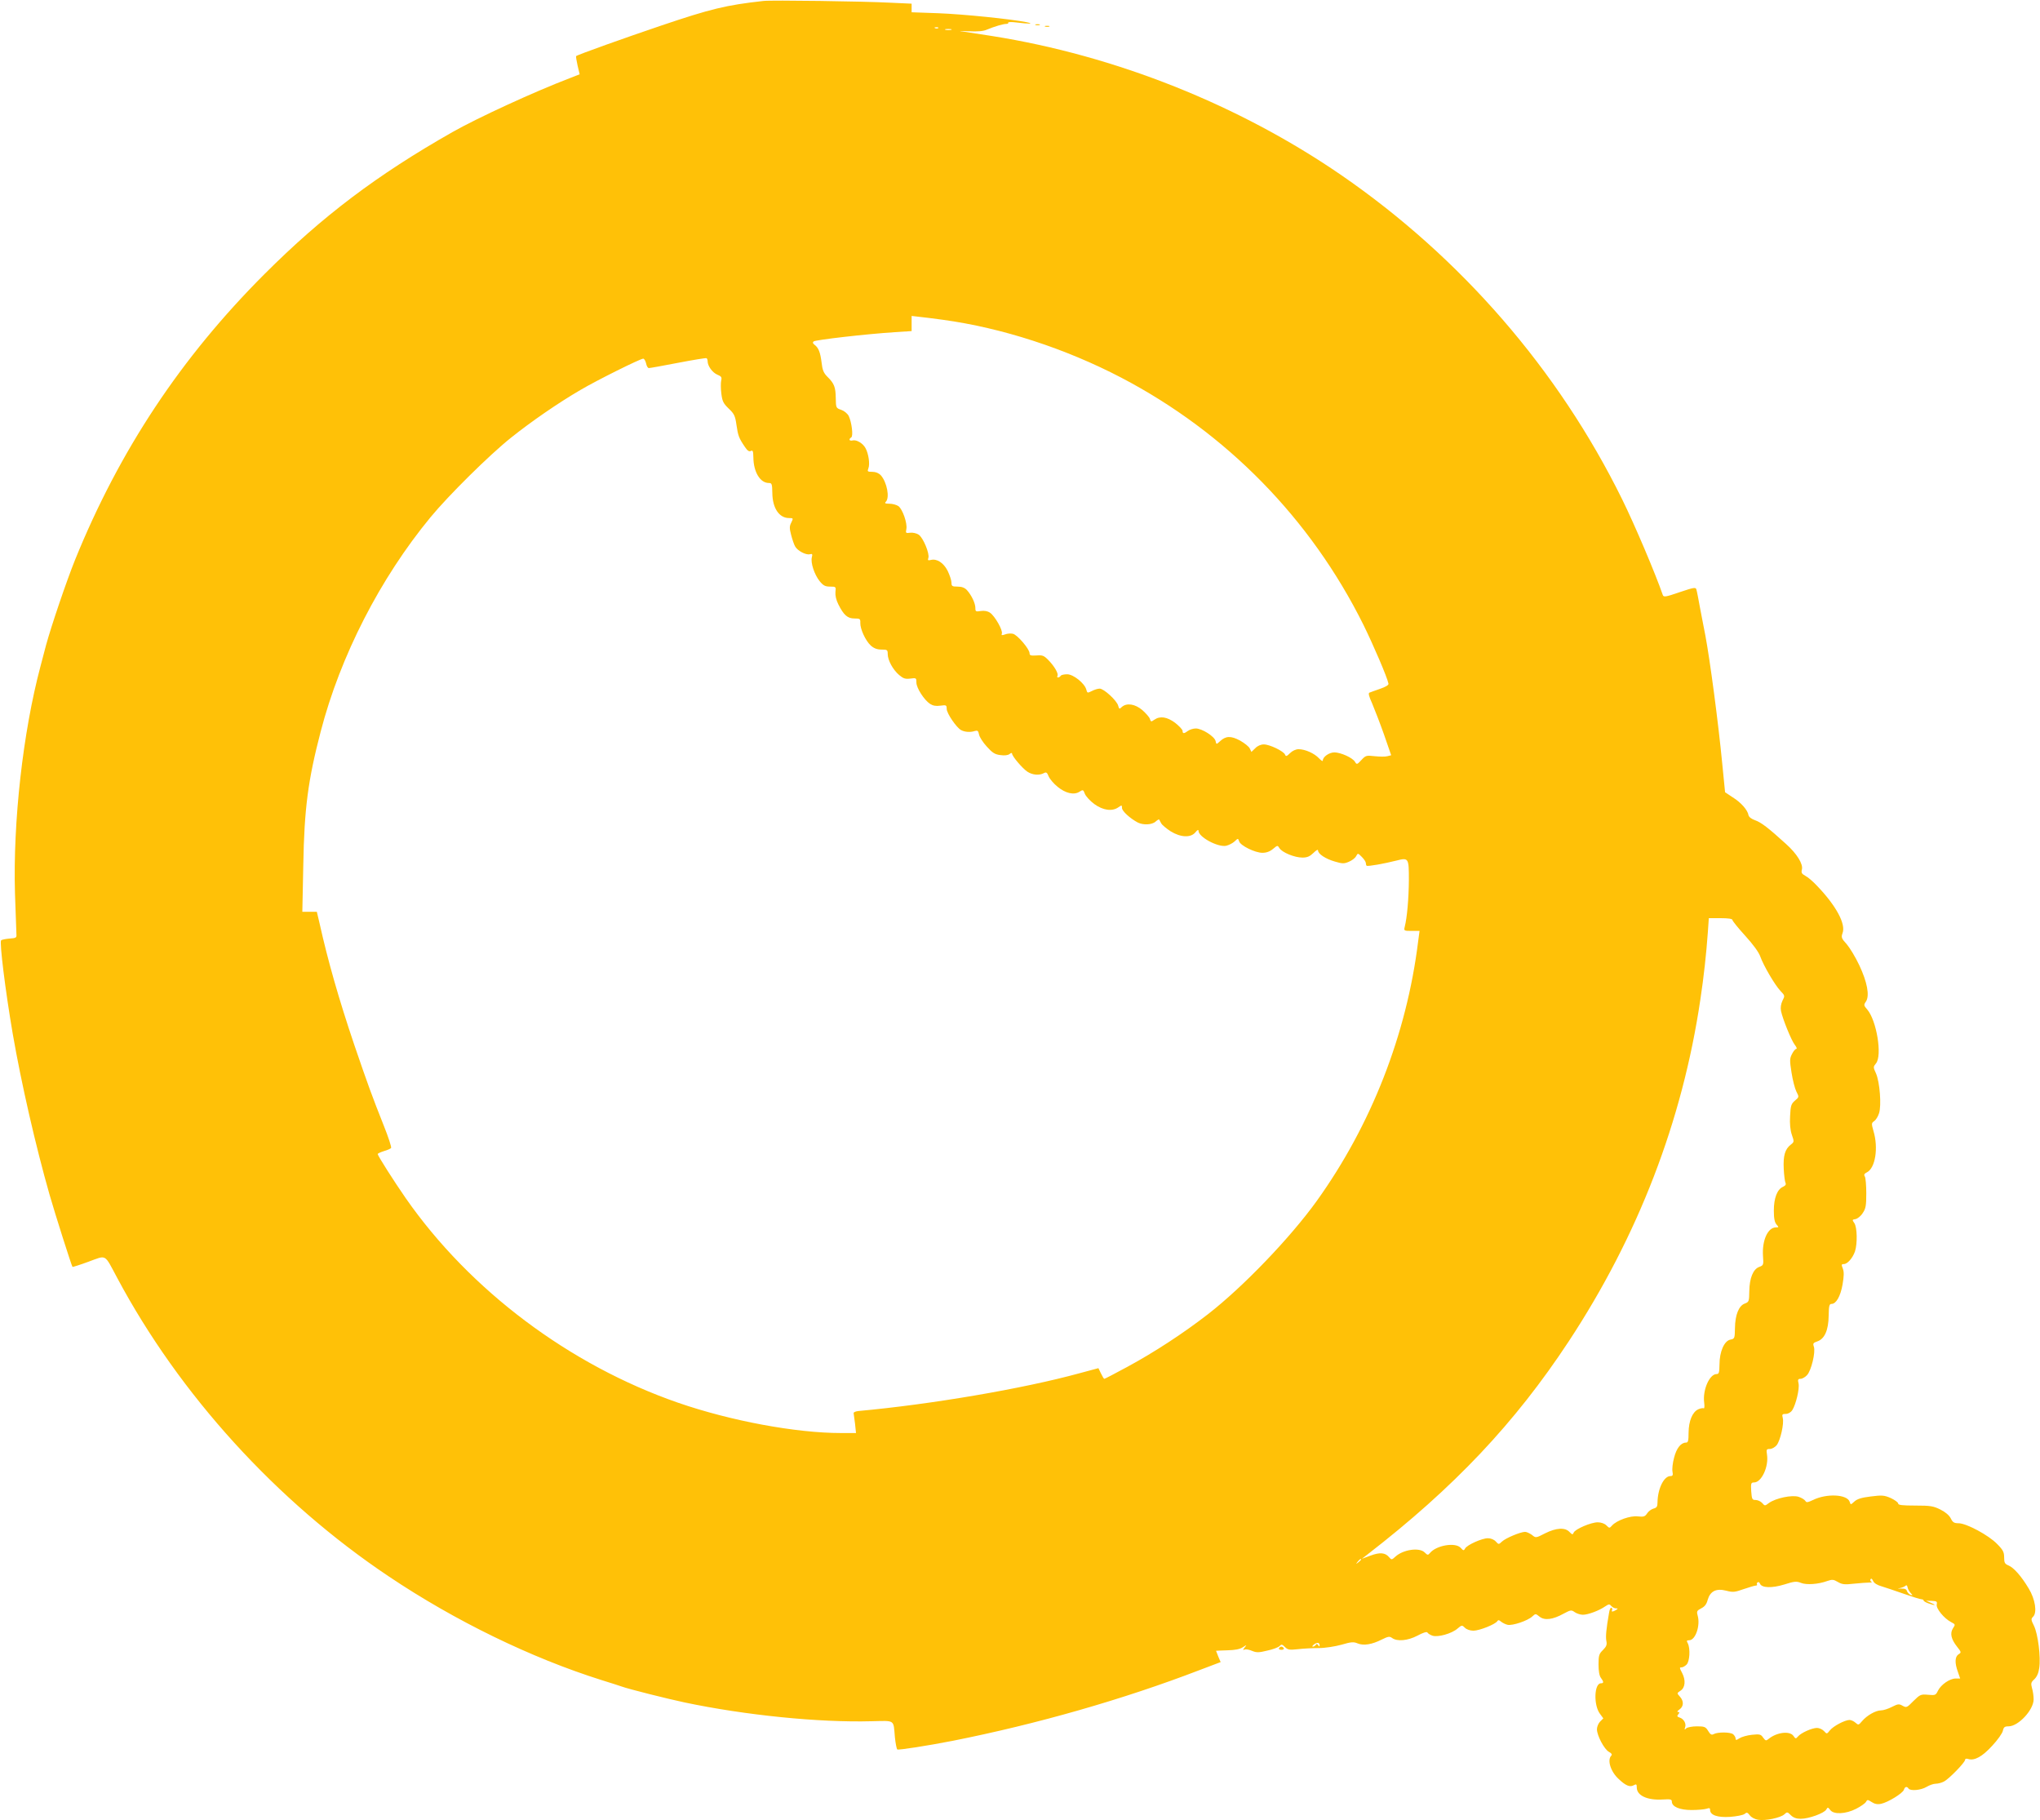 <?xml version="1.0" standalone="no"?>
<!DOCTYPE svg PUBLIC "-//W3C//DTD SVG 20010904//EN"
 "http://www.w3.org/TR/2001/REC-SVG-20010904/DTD/svg10.dtd">
<svg version="1.0" xmlns="http://www.w3.org/2000/svg"
 width="1280pt" height="1142pt" viewBox="0 0 1280 1142"
 preserveAspectRatio="xMidYMid meet">
<g transform="translate(0,1142) scale(0.1,-0.1)"
fill="#ffc107" stroke="none">
<path d="M4790 11414 c-235 -26 -332 -50 -640 -154 -225 -76 -528 -184 -535
-192 -2 -2 2 -28 9 -59 l13 -55 -61 -24 c-223 -85 -581 -250 -736 -338 -474
-269 -817 -528 -1181 -892 -524 -524 -909 -1105 -1188 -1792 -55 -137 -148
-411 -182 -535 -11 -43 -27 -103 -35 -133 -110 -413 -173 -974 -160 -1425 4
-126 8 -241 9 -255 2 -23 -2 -25 -43 -28 -25 -2 -49 -7 -53 -11 -11 -11 26
-313 73 -587 54 -312 144 -704 231 -1009 36 -125 138 -446 144 -453 1 -1 47
13 101 33 115 42 97 52 179 -101 391 -733 1001 -1403 1705 -1874 416 -279 893
-511 1335 -650 55 -17 111 -35 125 -40 43 -16 291 -78 395 -100 379 -80 843
-127 1173 -118 151 3 137 13 147 -100 4 -39 11 -74 15 -77 8 -5 188 23 347 54
529 105 1071 260 1550 444 l132 50 -15 35 c-7 19 -14 35 -14 36 0 0 32 2 71 3
48 1 79 7 97 19 26 17 26 17 12 -1 -13 -16 -13 -18 0 -13 8 3 29 -1 47 -9 27
-11 42 -11 94 2 34 7 69 20 77 28 12 13 17 12 34 -5 18 -18 28 -20 82 -14 33
4 93 7 131 7 39 0 102 10 142 21 61 18 77 19 102 8 37 -15 89 -7 152 25 39 19
48 21 64 9 32 -23 98 -17 159 15 33 18 58 26 62 20 3 -6 17 -15 31 -20 33 -12
122 12 159 45 26 22 28 22 46 4 10 -10 32 -18 53 -18 37 0 138 40 150 60 5 8
11 8 23 -3 10 -8 28 -17 41 -20 30 -7 126 25 155 52 21 19 21 19 46 -1 31 -25
83 -19 151 19 45 24 49 24 70 9 13 -9 36 -16 51 -16 32 0 102 26 139 52 24 16
28 16 39 3 7 -8 20 -15 29 -15 14 0 14 -2 1 -10 -19 -12 -33 -13 -25 -1 3 5 1
12 -4 15 -5 3 -12 -11 -15 -32 -18 -103 -22 -149 -17 -176 5 -23 1 -35 -21
-57 -25 -24 -28 -35 -28 -91 0 -41 5 -71 15 -84 18 -24 19 -34 0 -34 -42 0
-47 -135 -7 -190 l22 -30 -20 -20 c-11 -11 -20 -33 -20 -48 0 -40 46 -126 75
-142 17 -9 22 -17 15 -24 -27 -27 -4 -101 47 -147 43 -41 70 -52 93 -39 17 9
20 8 20 -14 0 -50 66 -81 163 -75 49 3 57 1 57 -13 0 -32 48 -53 124 -53 39 0
81 4 94 8 17 6 22 5 22 -7 0 -33 46 -49 125 -44 41 3 82 11 91 18 14 12 18 11
33 -8 9 -13 32 -25 52 -28 46 -8 141 12 165 34 17 16 19 16 40 -5 16 -16 35
-23 63 -23 50 0 147 35 160 58 9 16 11 15 25 -3 21 -29 97 -26 163 8 29 15 56
34 61 43 8 15 11 15 36 -1 18 -12 36 -16 59 -11 43 9 136 66 143 88 6 20 19
23 29 8 11 -17 78 -11 113 10 18 11 44 20 58 20 14 0 37 6 52 14 32 17 132
120 132 136 0 7 8 9 20 5 39 -12 88 15 150 83 34 36 64 79 67 94 5 23 11 28
36 28 61 0 157 103 157 169 0 20 -4 51 -10 70 -8 30 -7 37 14 56 16 15 27 39
31 70 11 67 -8 216 -33 266 -19 38 -19 43 -5 57 26 26 13 110 -28 177 -46 77
-93 130 -126 144 -24 10 -28 17 -28 51 0 33 -7 47 -45 85 -54 55 -189 127
-239 129 -31 0 -39 6 -51 31 -10 19 -33 39 -65 55 -44 22 -63 25 -157 25 -82
0 -108 3 -108 13 0 7 -21 22 -46 34 -42 18 -55 19 -126 10 -59 -7 -86 -16
-103 -32 -23 -21 -23 -21 -29 -2 -15 48 -145 54 -230 12 -34 -16 -42 -17 -48
-6 -5 8 -24 20 -43 26 -41 13 -143 -8 -186 -39 -25 -19 -26 -19 -42 0 -9 10
-28 19 -41 19 -22 0 -24 4 -28 55 -3 50 -1 55 18 55 47 0 93 100 81 175 -5 32
-3 35 18 35 13 0 32 11 43 24 23 30 47 135 38 170 -6 23 -3 26 19 26 15 0 31
9 41 24 23 37 46 134 39 167 -6 24 -3 29 12 29 11 0 29 10 41 23 27 28 55 146
43 179 -7 20 -4 24 22 33 45 15 70 70 71 161 1 62 4 74 18 74 29 0 56 48 69
121 9 53 10 79 2 100 -10 25 -9 29 6 29 23 0 55 37 70 79 16 49 14 152 -4 178
-14 20 -14 22 7 25 12 2 33 18 45 37 20 29 23 47 23 125 0 50 -4 97 -9 105 -7
11 -4 18 12 26 54 26 74 154 42 260 -13 46 -13 50 5 62 10 7 24 29 30 49 16
48 5 195 -19 250 -18 39 -18 41 0 63 40 49 4 269 -55 338 -22 25 -23 29 -8 50
24 37 8 122 -42 228 -24 51 -60 110 -79 132 -33 36 -35 43 -26 69 22 57 -40
172 -160 297 -25 27 -58 55 -74 63 -22 12 -26 19 -21 39 9 34 -31 99 -99 160
-112 102 -157 136 -194 149 -23 8 -39 20 -42 32 -5 32 -47 80 -99 112 l-48 32
-18 182 c-25 258 -76 643 -106 803 -6 28 -19 100 -31 160 -11 61 -22 118 -25
127 -4 15 -16 13 -105 -17 -90 -31 -101 -32 -106 -17 -45 131 -176 440 -255
600 -400 812 -1013 1518 -1763 2034 -642 441 -1415 749 -2190 872 -88 14 -176
27 -195 30 -19 2 2 2 47 0 55 -3 93 0 115 10 48 20 102 36 122 36 9 0 15 4 12
8 -2 4 21 5 52 1 79 -10 116 -9 62 2 -100 20 -395 50 -552 56 l-168 6 0 27 0
27 -132 6 c-168 9 -751 17 -798 11z m1097 -170 c-3 -3 -12 -4 -19 -1 -8 3 -5
6 6 6 11 1 17 -2 13 -5z m81 -11 c-10 -2 -26 -2 -35 0 -10 3 -2 5 17 5 19 0
27 -2 18 -5z m-53 -1819 c373 -51 769 -180 1120 -363 660 -345 1189 -885 1520
-1551 62 -126 149 -328 157 -369 2 -8 -17 -20 -52 -32 -30 -11 -61 -21 -67
-24 -9 -3 -4 -23 17 -69 15 -36 49 -123 74 -194 l45 -130 -24 -6 c-14 -4 -49
-3 -79 0 -53 6 -57 5 -84 -24 -27 -29 -29 -30 -41 -10 -16 25 -87 57 -128 58
-33 0 -73 -28 -73 -51 0 -7 -11 0 -24 14 -29 31 -87 57 -128 57 -17 0 -39 -10
-54 -25 -20 -20 -26 -22 -31 -9 -8 21 -96 64 -133 64 -19 0 -40 -9 -54 -24
l-24 -23 -10 21 c-5 12 -33 34 -61 50 -58 31 -90 30 -127 -5 -22 -20 -22 -20
-27 3 -8 29 -85 78 -124 78 -16 0 -38 -7 -49 -15 -24 -18 -34 -19 -34 0 0 8
-21 30 -46 50 -51 38 -95 45 -131 20 -20 -14 -22 -14 -28 5 -3 11 -25 35 -47
55 -46 39 -98 47 -129 20 -15 -15 -17 -14 -23 8 -8 32 -90 107 -116 107 -12 0
-34 -7 -49 -15 -28 -14 -29 -13 -35 9 -10 39 -81 96 -120 96 -19 0 -38 -4 -41
-10 -3 -5 -11 -10 -16 -10 -6 0 -7 4 -4 10 8 13 -18 59 -56 98 -29 30 -38 33
-76 30 -35 -2 -43 0 -43 14 0 26 -76 115 -104 122 -13 3 -36 2 -50 -4 -20 -7
-24 -6 -20 5 8 20 -44 111 -74 131 -16 11 -36 14 -58 11 -31 -5 -34 -4 -34 19
0 29 -24 80 -53 112 -14 15 -32 22 -59 22 -34 0 -38 3 -38 25 0 14 -11 47 -24
74 -26 51 -68 78 -106 68 -17 -4 -20 -2 -15 13 9 27 -33 128 -61 146 -14 9
-37 14 -53 12 -28 -4 -29 -2 -24 23 7 37 -24 125 -50 144 -12 8 -37 15 -56 15
-27 0 -32 3 -23 12 26 26 7 123 -31 166 -13 14 -32 22 -53 22 -31 0 -33 2 -25
23 10 26 1 90 -18 125 -16 31 -57 55 -81 49 -21 -5 -27 7 -9 19 14 8 3 96 -16
135 -9 16 -29 32 -47 38 -32 11 -33 12 -34 73 -1 69 -9 92 -53 135 -23 23 -31
42 -36 89 -8 64 -19 92 -44 111 -11 8 -13 15 -6 21 11 10 334 47 508 58 l107
7 0 47 0 48 43 -5 c23 -2 92 -11 152 -19z m-1475 -260 c0 -30 30 -71 60 -84
27 -11 30 -17 25 -38 -3 -14 -3 -50 1 -81 6 -48 12 -61 46 -94 35 -33 41 -46
49 -103 10 -68 15 -82 53 -138 16 -24 27 -31 37 -25 13 6 15 -1 16 -40 1 -93
43 -161 97 -161 19 0 21 -6 22 -63 1 -95 43 -157 105 -157 27 0 27 -1 14 -28
-12 -23 -12 -36 -1 -78 7 -27 18 -60 25 -72 15 -27 67 -55 92 -49 16 4 18 1
13 -19 -9 -34 16 -109 49 -150 23 -28 35 -34 66 -34 36 0 37 -1 33 -34 -2 -21
4 -49 18 -77 34 -68 58 -89 101 -89 35 0 38 -2 37 -28 -1 -38 33 -112 66 -142
19 -17 39 -25 67 -25 36 0 39 -2 39 -28 0 -39 33 -99 72 -132 26 -22 39 -26
70 -22 37 5 38 4 38 -25 0 -34 49 -110 86 -134 17 -11 37 -15 64 -11 37 5 40
4 40 -20 0 -28 61 -117 90 -133 24 -13 59 -15 86 -6 18 5 22 2 27 -22 3 -16
25 -50 49 -76 35 -39 51 -49 85 -53 27 -4 48 -1 58 7 8 7 15 8 15 3 0 -17 65
-93 96 -114 32 -21 75 -25 104 -9 15 8 20 4 30 -21 7 -16 32 -46 56 -65 50
-41 103 -53 137 -31 22 14 24 14 34 -13 6 -15 32 -44 59 -64 55 -40 113 -48
152 -20 20 14 22 14 22 -5 0 -19 50 -65 99 -91 34 -17 89 -15 112 6 10 9 20
15 22 13 1 -2 7 -13 13 -24 6 -11 33 -33 59 -50 63 -39 127 -42 156 -6 12 15
19 18 19 9 0 -39 121 -104 173 -94 17 4 41 16 53 27 22 21 22 21 29 1 8 -27
100 -72 146 -72 25 0 47 8 66 24 29 24 29 24 41 5 17 -27 95 -59 144 -59 30 0
46 7 69 29 17 17 29 24 29 16 0 -22 47 -53 106 -70 47 -14 58 -14 88 -1 19 8
39 23 45 35 11 20 11 20 36 -5 14 -14 25 -31 25 -38 0 -7 2 -15 5 -17 5 -6
111 13 186 32 78 20 79 17 79 -123 -1 -115 -11 -233 -26 -292 -6 -25 -5 -26
43 -26 l50 0 -9 -67 c-72 -583 -294 -1150 -636 -1627 -167 -232 -462 -539
-682 -710 -156 -121 -337 -239 -505 -330 -77 -42 -143 -76 -146 -76 -3 0 -12
15 -21 34 l-16 33 -119 -32 c-354 -97 -929 -195 -1388 -237 -16 -2 -29 -7 -29
-13 1 -5 5 -36 9 -67 l6 -58 -94 0 c-283 0 -692 76 -1022 190 -681 236 -1306
705 -1709 1283 -75 108 -176 267 -176 277 0 4 18 12 40 19 21 6 42 15 44 20 3
5 -17 67 -45 137 -74 186 -102 263 -186 509 -97 287 -166 529 -218 763 l-17
72 -45 0 -46 0 6 293 c6 355 30 534 109 837 123 474 373 962 690 1346 112 136
370 391 503 497 126 101 297 219 436 300 105 62 377 197 395 197 6 0 14 -13
18 -30 3 -16 11 -30 18 -29 7 0 90 15 183 33 94 18 173 31 178 29 4 -2 7 -11
7 -19z m6430 -3505 c0 -6 36 -51 80 -99 50 -55 86 -104 95 -131 21 -58 90
-176 126 -215 29 -30 29 -31 13 -62 -10 -22 -13 -43 -9 -65 12 -54 65 -184 86
-211 11 -14 16 -26 10 -26 -6 0 -18 -14 -27 -32 -15 -29 -15 -41 -3 -117 7
-46 21 -100 30 -118 18 -35 18 -35 -9 -58 -23 -20 -27 -31 -30 -96 -3 -49 1
-89 11 -118 15 -43 15 -45 -7 -62 -36 -28 -48 -69 -44 -151 2 -40 7 -80 11
-88 5 -10 0 -18 -15 -25 -37 -16 -58 -71 -58 -149 0 -51 5 -74 17 -88 15 -17
15 -18 -4 -18 -51 0 -88 -82 -81 -181 4 -54 3 -57 -24 -67 -38 -14 -61 -70
-62 -153 -1 -63 -2 -67 -29 -77 -37 -14 -60 -71 -61 -154 -1 -64 -2 -67 -29
-72 -38 -8 -68 -75 -68 -156 -1 -50 -3 -60 -18 -60 -45 0 -89 -101 -78 -180 3
-22 1 -38 -3 -35 -5 3 -20 0 -34 -6 -37 -17 -60 -73 -61 -146 0 -52 -3 -63
-16 -63 -32 0 -60 -35 -75 -95 -9 -32 -13 -72 -10 -87 4 -22 2 -28 -13 -28
-41 0 -80 -80 -81 -166 0 -25 -5 -33 -25 -38 -14 -4 -32 -17 -40 -30 -13 -20
-22 -23 -58 -19 -48 6 -133 -25 -162 -57 -16 -18 -17 -18 -36 1 -11 11 -33 19
-54 19 -42 0 -143 -43 -151 -65 -6 -14 -9 -13 -26 4 -27 30 -83 27 -153 -8
-58 -30 -59 -30 -83 -10 -14 10 -33 19 -43 19 -28 0 -122 -39 -145 -61 -20
-19 -21 -19 -39 1 -11 12 -31 20 -49 20 -38 0 -131 -42 -143 -64 -8 -15 -11
-15 -28 4 -33 36 -153 16 -193 -33 -12 -14 -15 -14 -33 4 -33 33 -135 18 -183
-26 -23 -21 -25 -22 -40 -4 -24 29 -58 32 -117 10 l-54 -20 35 27 c544 421
925 824 1263 1337 435 661 713 1381 826 2145 22 146 37 285 47 423 l6 87 74 0
c48 0 74 -4 74 -11z m-2330 -4013 c0 -2 -8 -10 -17 -17 -16 -13 -17 -12 -4 4
13 16 21 21 21 13z m3264 -167 c23 -7 86 -28 140 -47 54 -19 105 -35 113 -35
7 0 13 -4 13 -8 0 -4 14 -12 31 -18 43 -15 51 -12 14 4 l-30 13 36 -1 c31 -1
35 -4 31 -23 -5 -25 46 -87 90 -110 27 -14 28 -15 12 -39 -20 -31 -12 -68 26
-116 27 -34 27 -36 9 -47 -23 -15 -25 -54 -4 -111 l14 -41 -28 0 c-37 0 -92
-38 -111 -76 -14 -29 -17 -30 -62 -26 -46 4 -50 2 -92 -39 -41 -42 -44 -43
-68 -30 -23 13 -29 12 -67 -7 -23 -12 -54 -22 -69 -22 -33 0 -89 -32 -119 -68
-21 -25 -23 -25 -41 -9 -10 9 -27 17 -37 17 -29 0 -103 -39 -124 -66 -18 -23
-19 -23 -36 -4 -10 11 -30 20 -44 20 -32 0 -101 -31 -120 -54 -13 -15 -15 -15
-28 4 -23 33 -105 23 -156 -19 -16 -13 -19 -12 -34 8 -14 21 -21 23 -70 18
-30 -3 -65 -13 -79 -22 -20 -13 -24 -13 -24 -1 0 7 -7 19 -15 26 -18 15 -98
15 -123 1 -12 -7 -21 -2 -34 20 -16 26 -23 29 -71 29 -29 0 -59 -6 -66 -12
-11 -11 -13 -10 -8 5 9 24 -8 54 -34 62 -16 5 -18 10 -8 21 9 11 8 14 -2 14
-8 0 -4 7 9 16 27 19 28 53 2 81 -19 21 -19 21 5 37 29 19 33 65 10 110 -18
34 -18 36 -3 36 6 0 20 7 30 17 20 18 25 101 8 134 -9 16 -7 19 9 19 39 0 71
92 53 155 -7 26 -5 31 22 45 22 11 34 26 41 54 16 54 53 73 116 57 41 -11 54
-10 110 10 35 12 69 22 76 22 7 0 10 4 7 8 -2 4 0 10 5 13 5 3 11 -1 14 -9 11
-27 75 -29 153 -5 63 20 76 21 104 10 34 -14 109 -9 166 12 30 10 38 10 65 -6
27 -16 43 -18 103 -11 39 4 82 7 96 7 14 0 19 3 12 5 -6 3 -9 10 -5 16 4 7 10
2 16 -11 6 -14 26 -26 51 -33z m184 -42 c15 -16 15 -17 -1 -12 -9 4 -19 15
-22 24 -3 12 -15 16 -38 15 -21 -1 -24 0 -7 3 14 3 30 9 35 14 7 7 11 4 14 -8
1 -10 10 -26 19 -36z m-3708 -330 c0 -8 -3 -8 -9 2 -6 9 -11 10 -15 2 -4 -6
-12 -11 -19 -11 -6 0 -2 6 8 14 21 15 35 12 35 -7z"/>
<path d="M6498 11263 c6 -2 18 -2 25 0 6 3 1 5 -13 5 -14 0 -19 -2 -12 -5z"/>
<path d="M6558 11253 c6 -2 18 -2 25 0 6 3 1 5 -13 5 -14 0 -19 -2 -12 -5z"/>
<path d="M8025 1080 c-3 -5 3 -10 15 -10 12 0 18 5 15 10 -3 6 -10 10 -15 10
-5 0 -12 -4 -15 -10z"/>
</g>
</svg>
